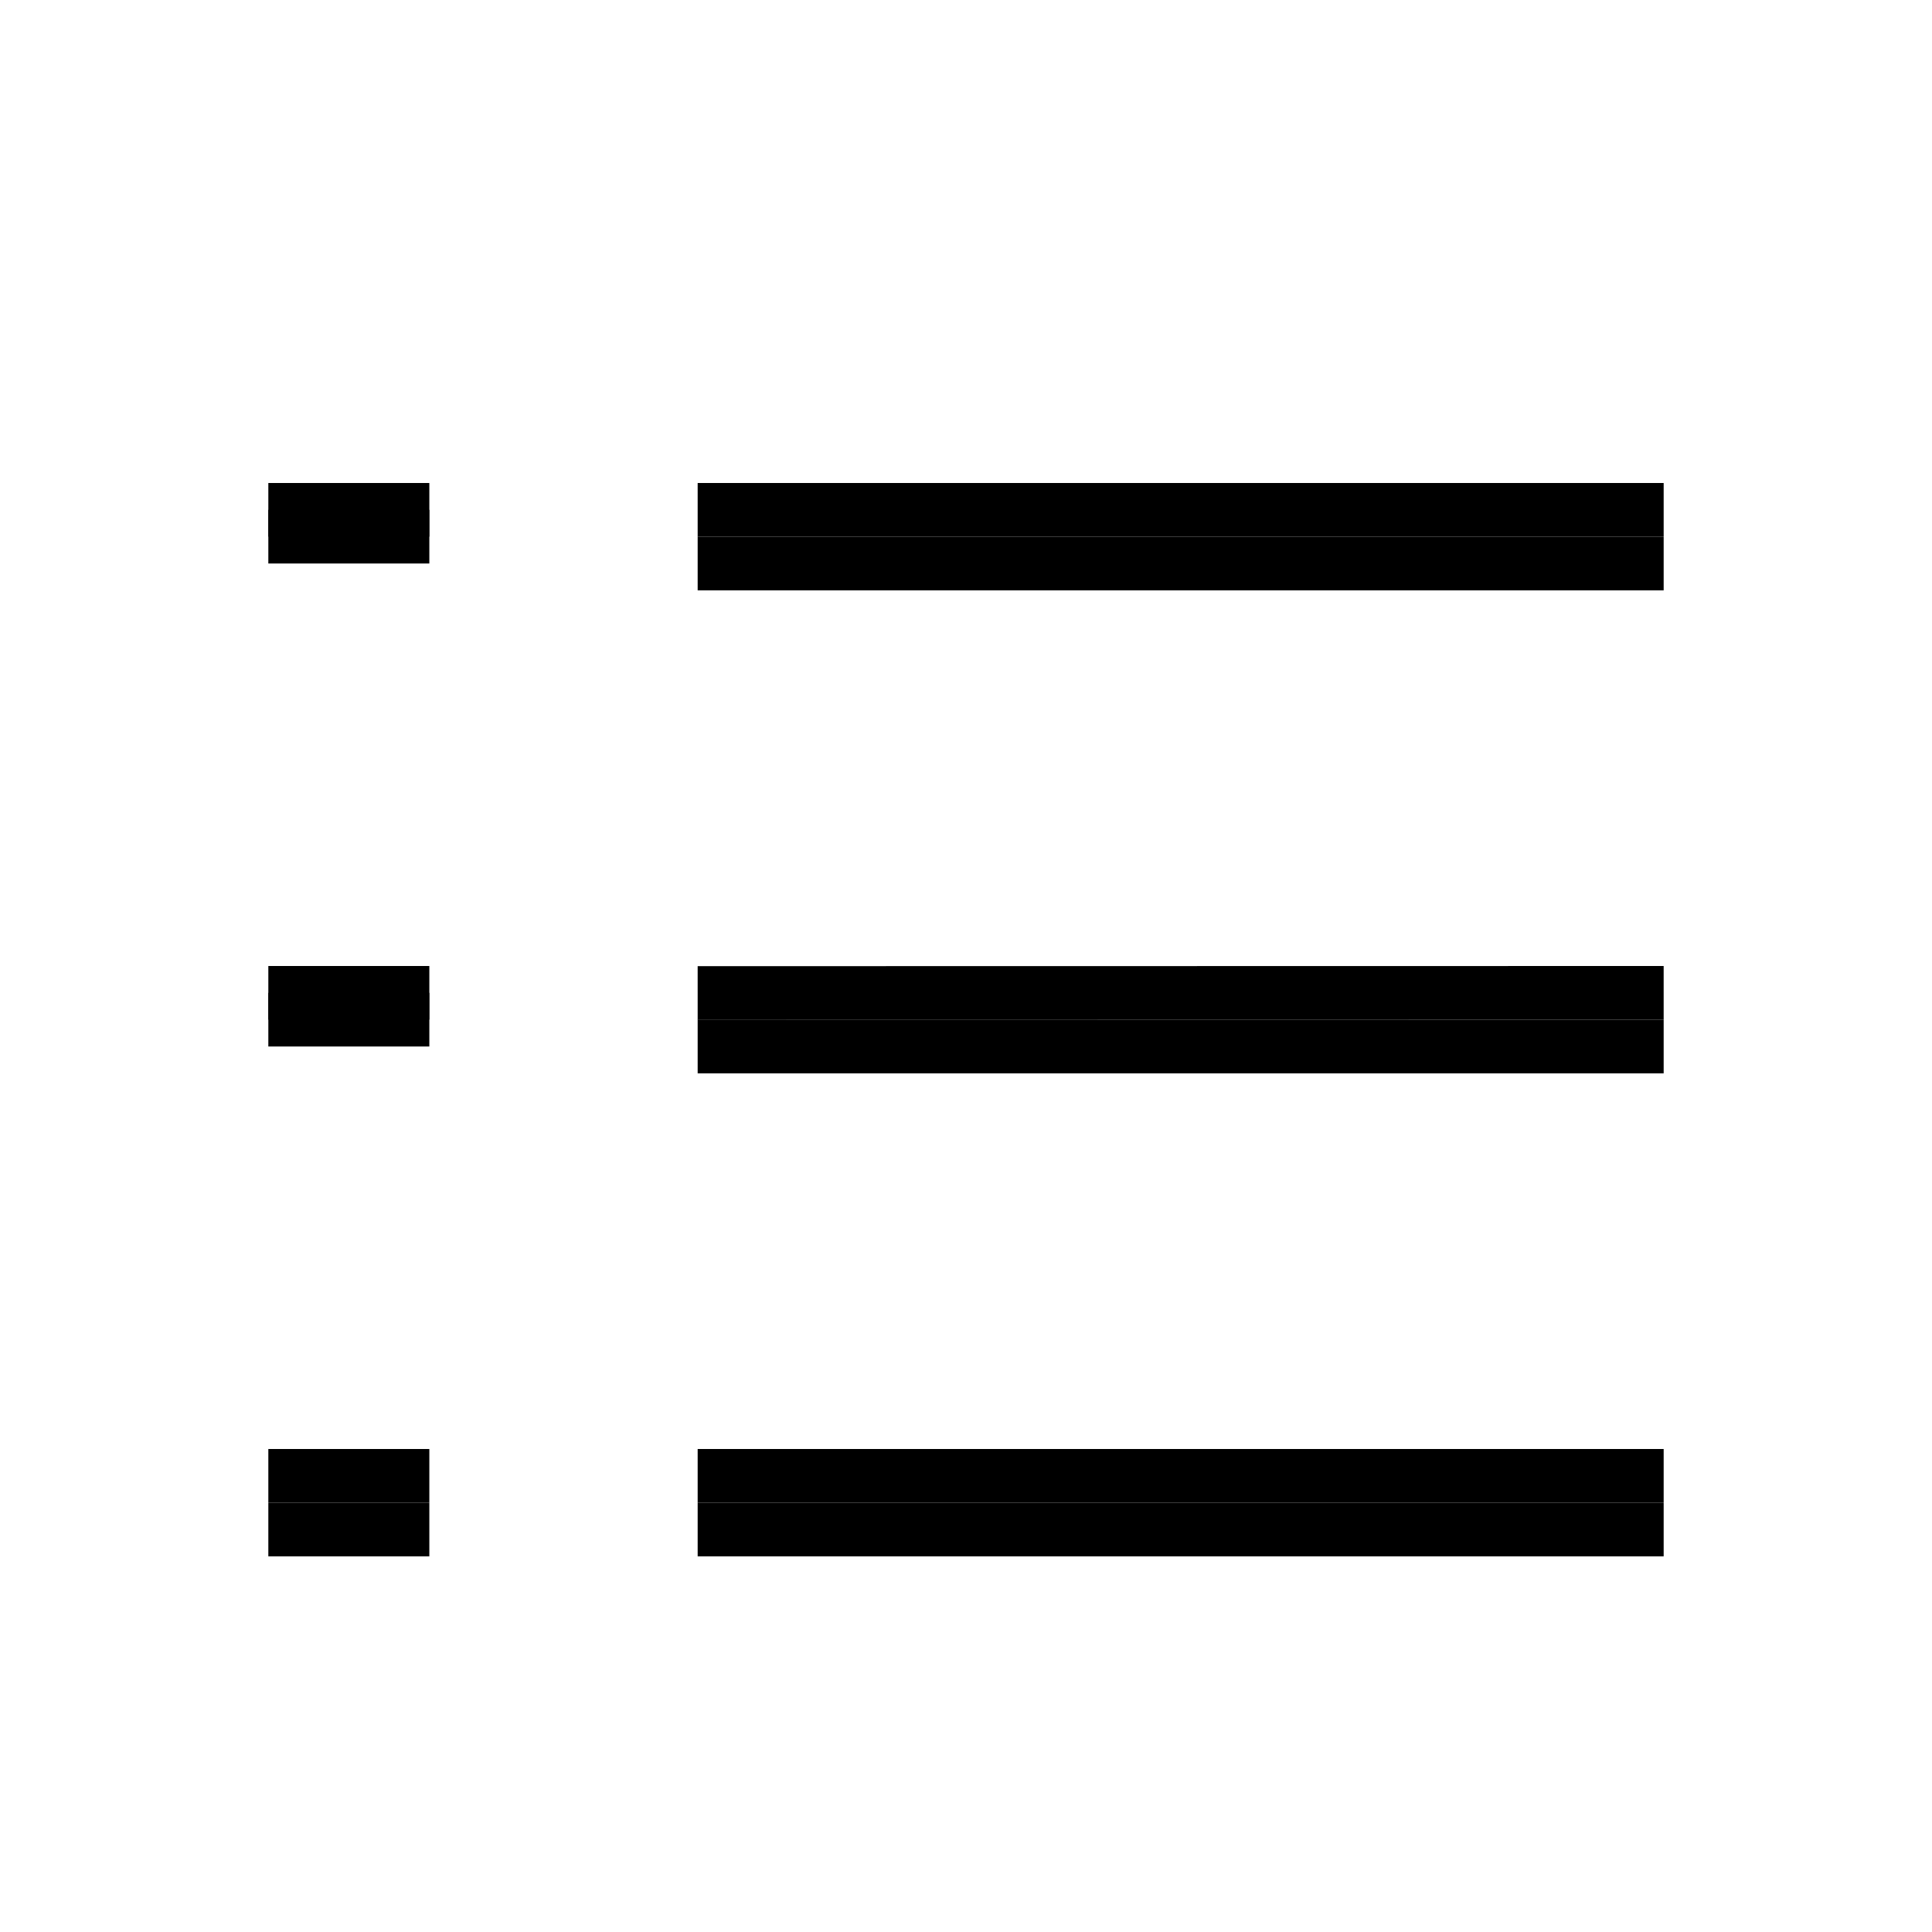 <svg width="36" height="36" viewBox="0 0 36 36" fill="none" xmlns="http://www.w3.org/2000/svg">
<rect width="36" height="36" fill="white"/>
<path d="M5 9.5H7.5H8" stroke="black"/>
<path d="M5 10H7.5H8" stroke="black"/>
<line x1="13" y1="9.5" x2="31" y2="9.5" stroke="black"/>
<path d="M5 19H6.5H8" stroke="black"/>
<line x1="5" y1="27.5" x2="8" y2="27.5" stroke="black"/>
<line x1="13" y1="18.503" x2="31" y2="18.5" stroke="black"/>
<line x1="13" y1="27.5" x2="31" y2="27.5" stroke="black"/>
<line x1="13" y1="10.5" x2="31" y2="10.5" stroke="black"/>
<line x1="5" y1="18.5" x2="8" y2="18.5" stroke="black"/>
<line x1="13" y1="19.5" x2="31" y2="19.5" stroke="black"/>
<line x1="5" y1="28.5" x2="8" y2="28.5" stroke="black"/>
<line x1="13" y1="28.5" x2="31" y2="28.5" stroke="black"/>
</svg>
